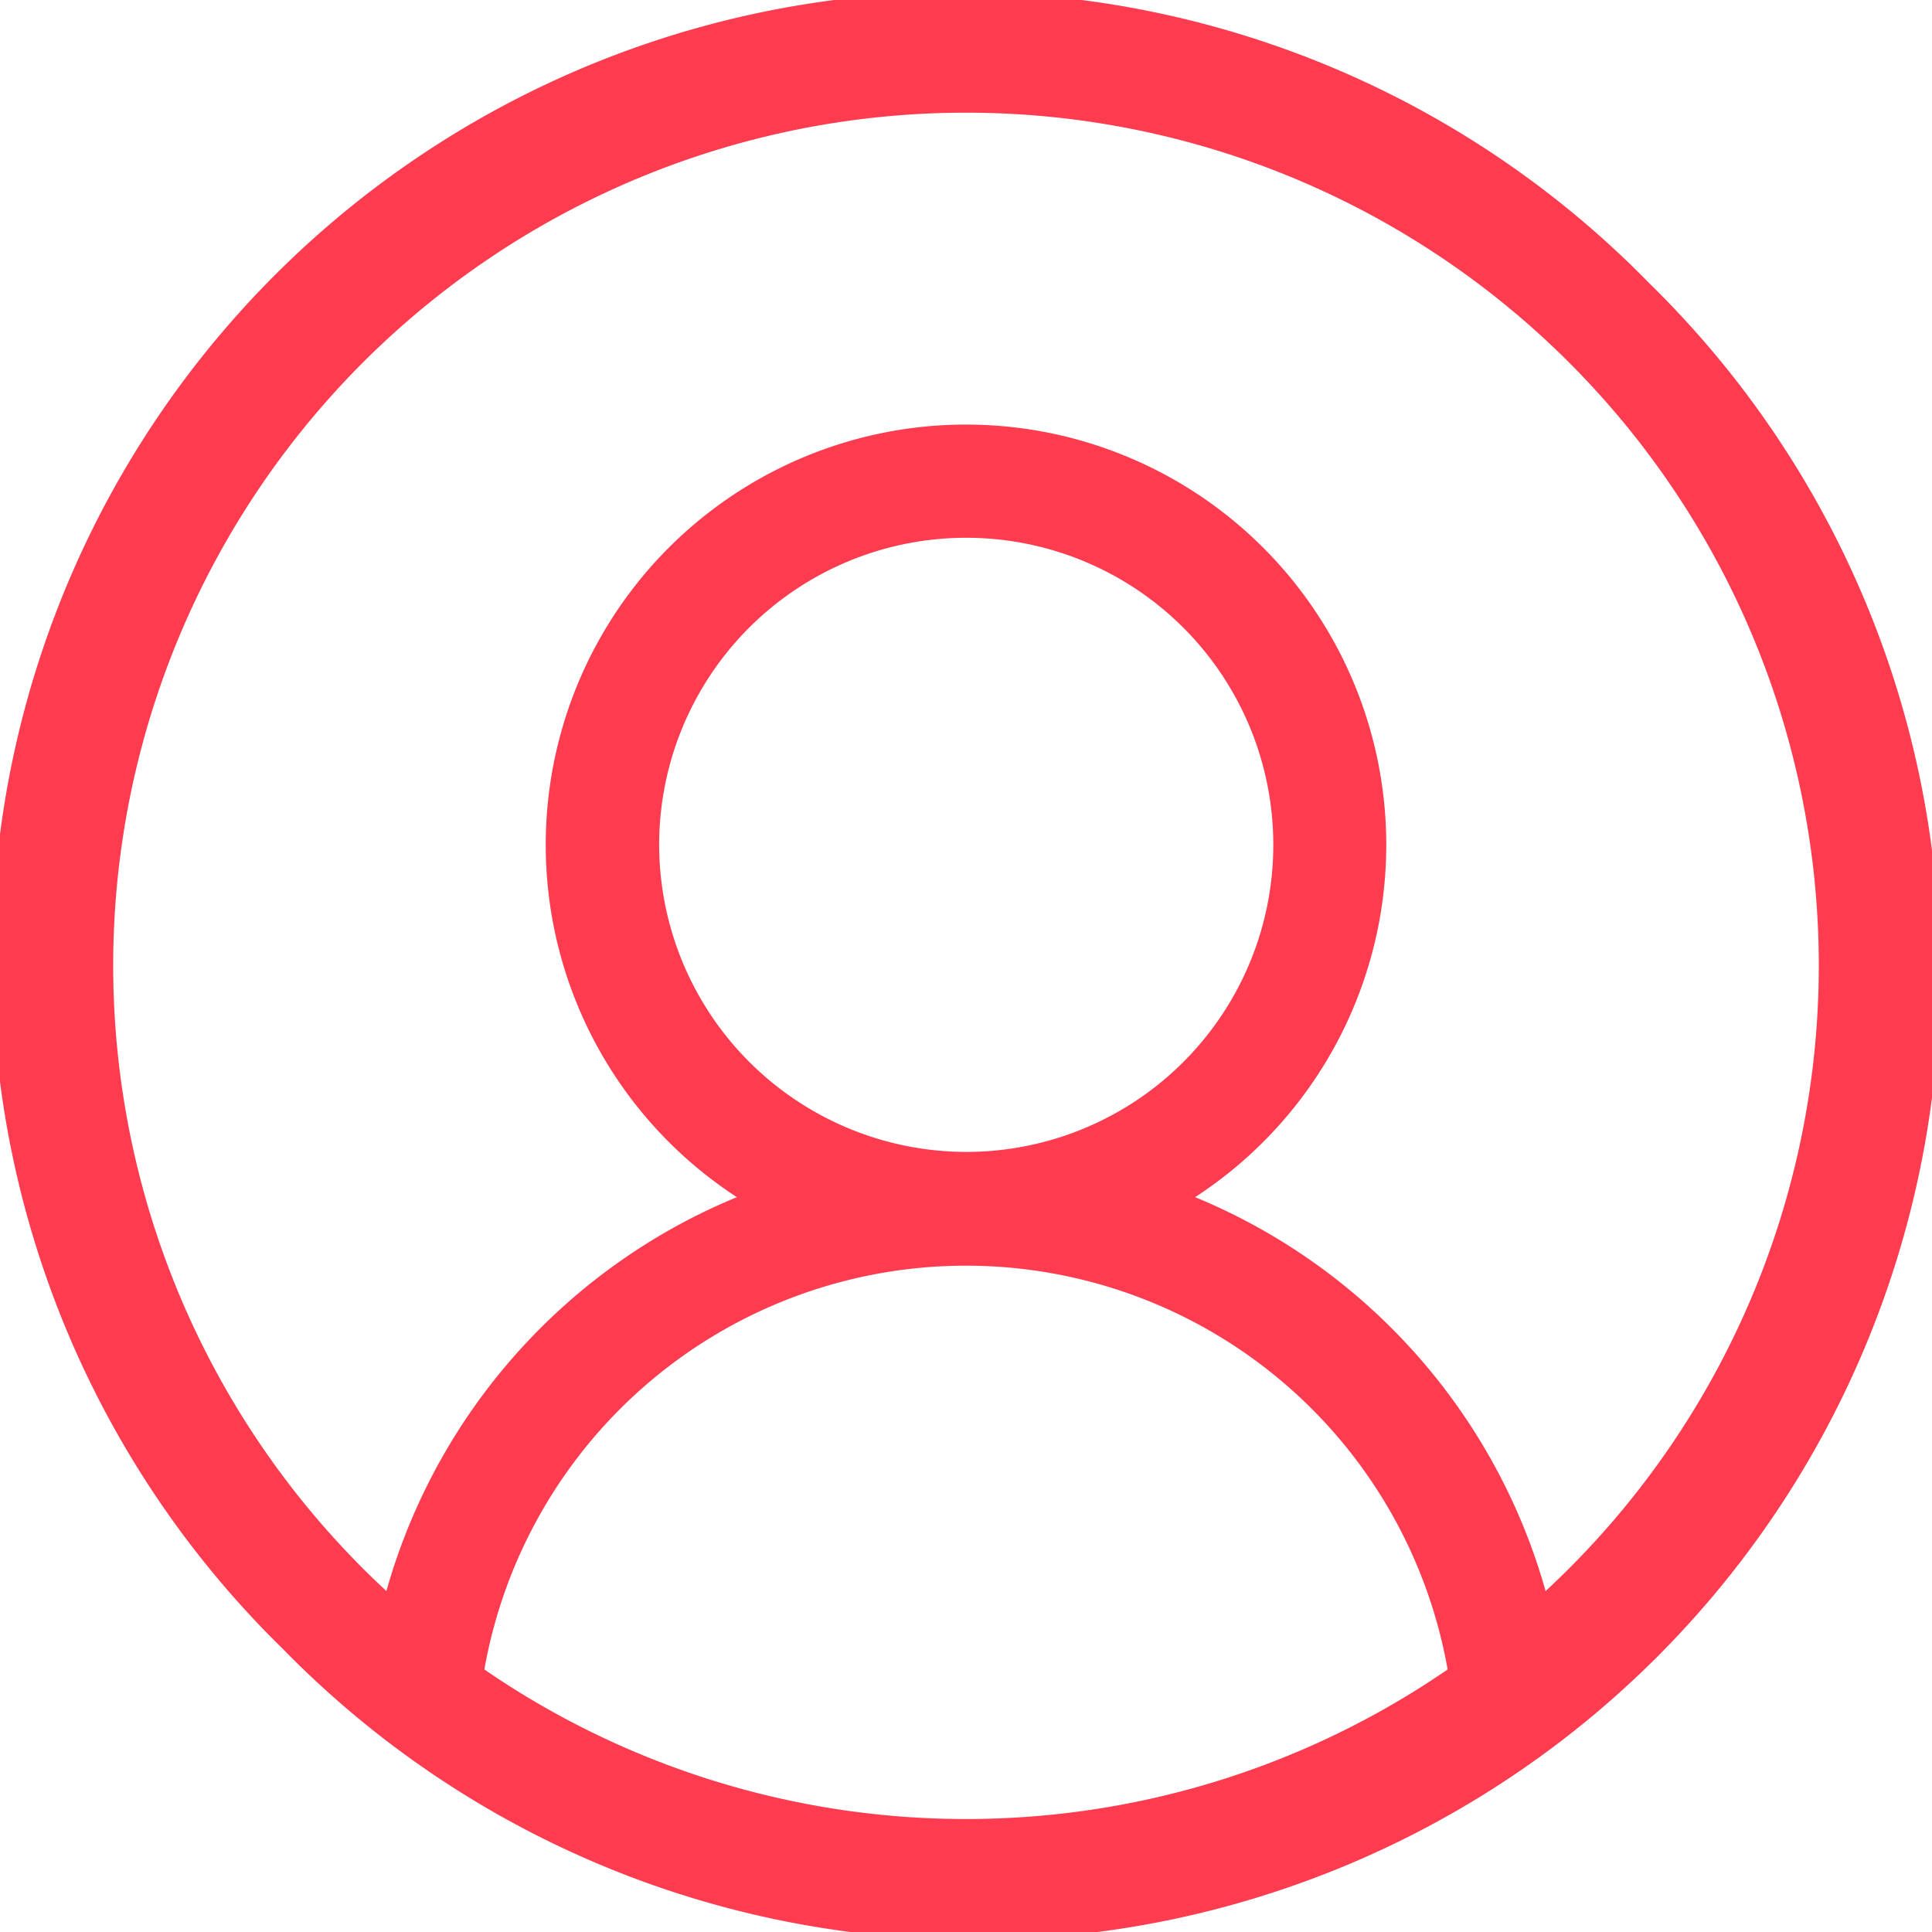 <svg id="Base" xmlns="http://www.w3.org/2000/svg" viewBox="0 0 85 85"><defs><style>.cls-1{fill:#ff3c4f;}</style></defs><path class="cls-1" d="M72.55,12.45a42.5,42.5,0,1,0-60.1,60.1,42.5,42.5,0,1,0,60.1-60.1Zm-51.24,61a21.52,21.52,0,0,1,42.38,0,37.41,37.41,0,0,1-42.38,0ZM29,37.17A13.51,13.51,0,1,1,42.5,50.68,13.53,13.53,0,0,1,29,37.17ZM68,70A26.52,26.52,0,0,0,52.58,52.67a18.49,18.49,0,1,0-20.16,0A26.52,26.52,0,0,0,17,70a37.52,37.52,0,1,1,51,0Z"/></svg>
